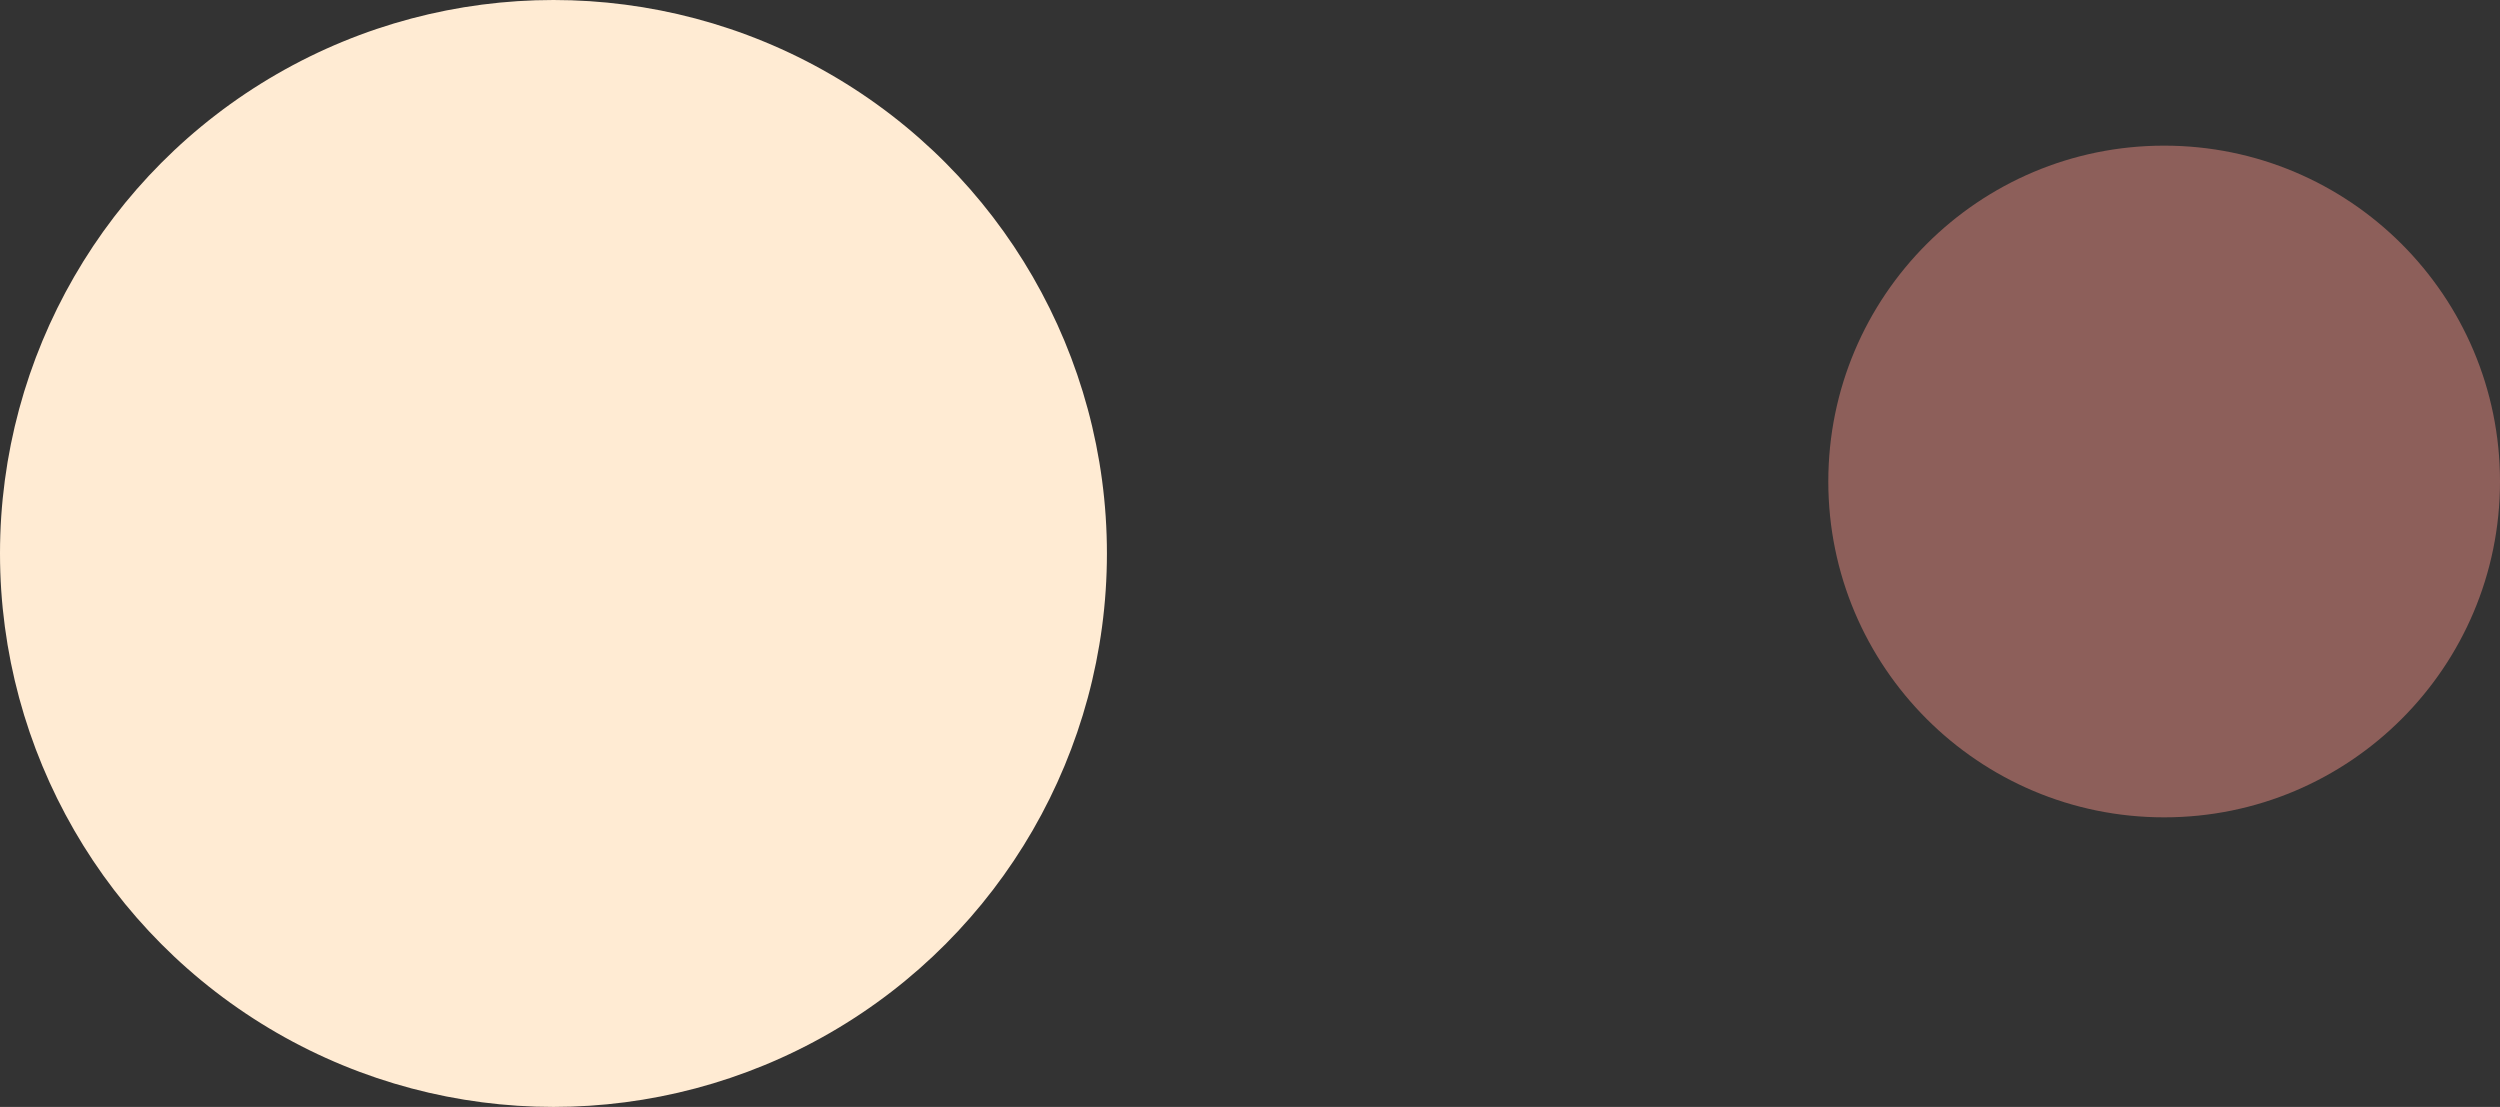 <?xml version="1.0" encoding="UTF-8"?> <svg xmlns="http://www.w3.org/2000/svg" width="1459" height="646" viewBox="0 0 1459 646" fill="none"><rect x="0" y="0" width="1459" height="646" fill="#333333" stroke="none"/> <circle cx="1263" cy="281" r="196" fill="#8D5F5A"></circle> <circle cx="323" cy="323" r="323" fill="#FFEBD3"></circle> </svg> 